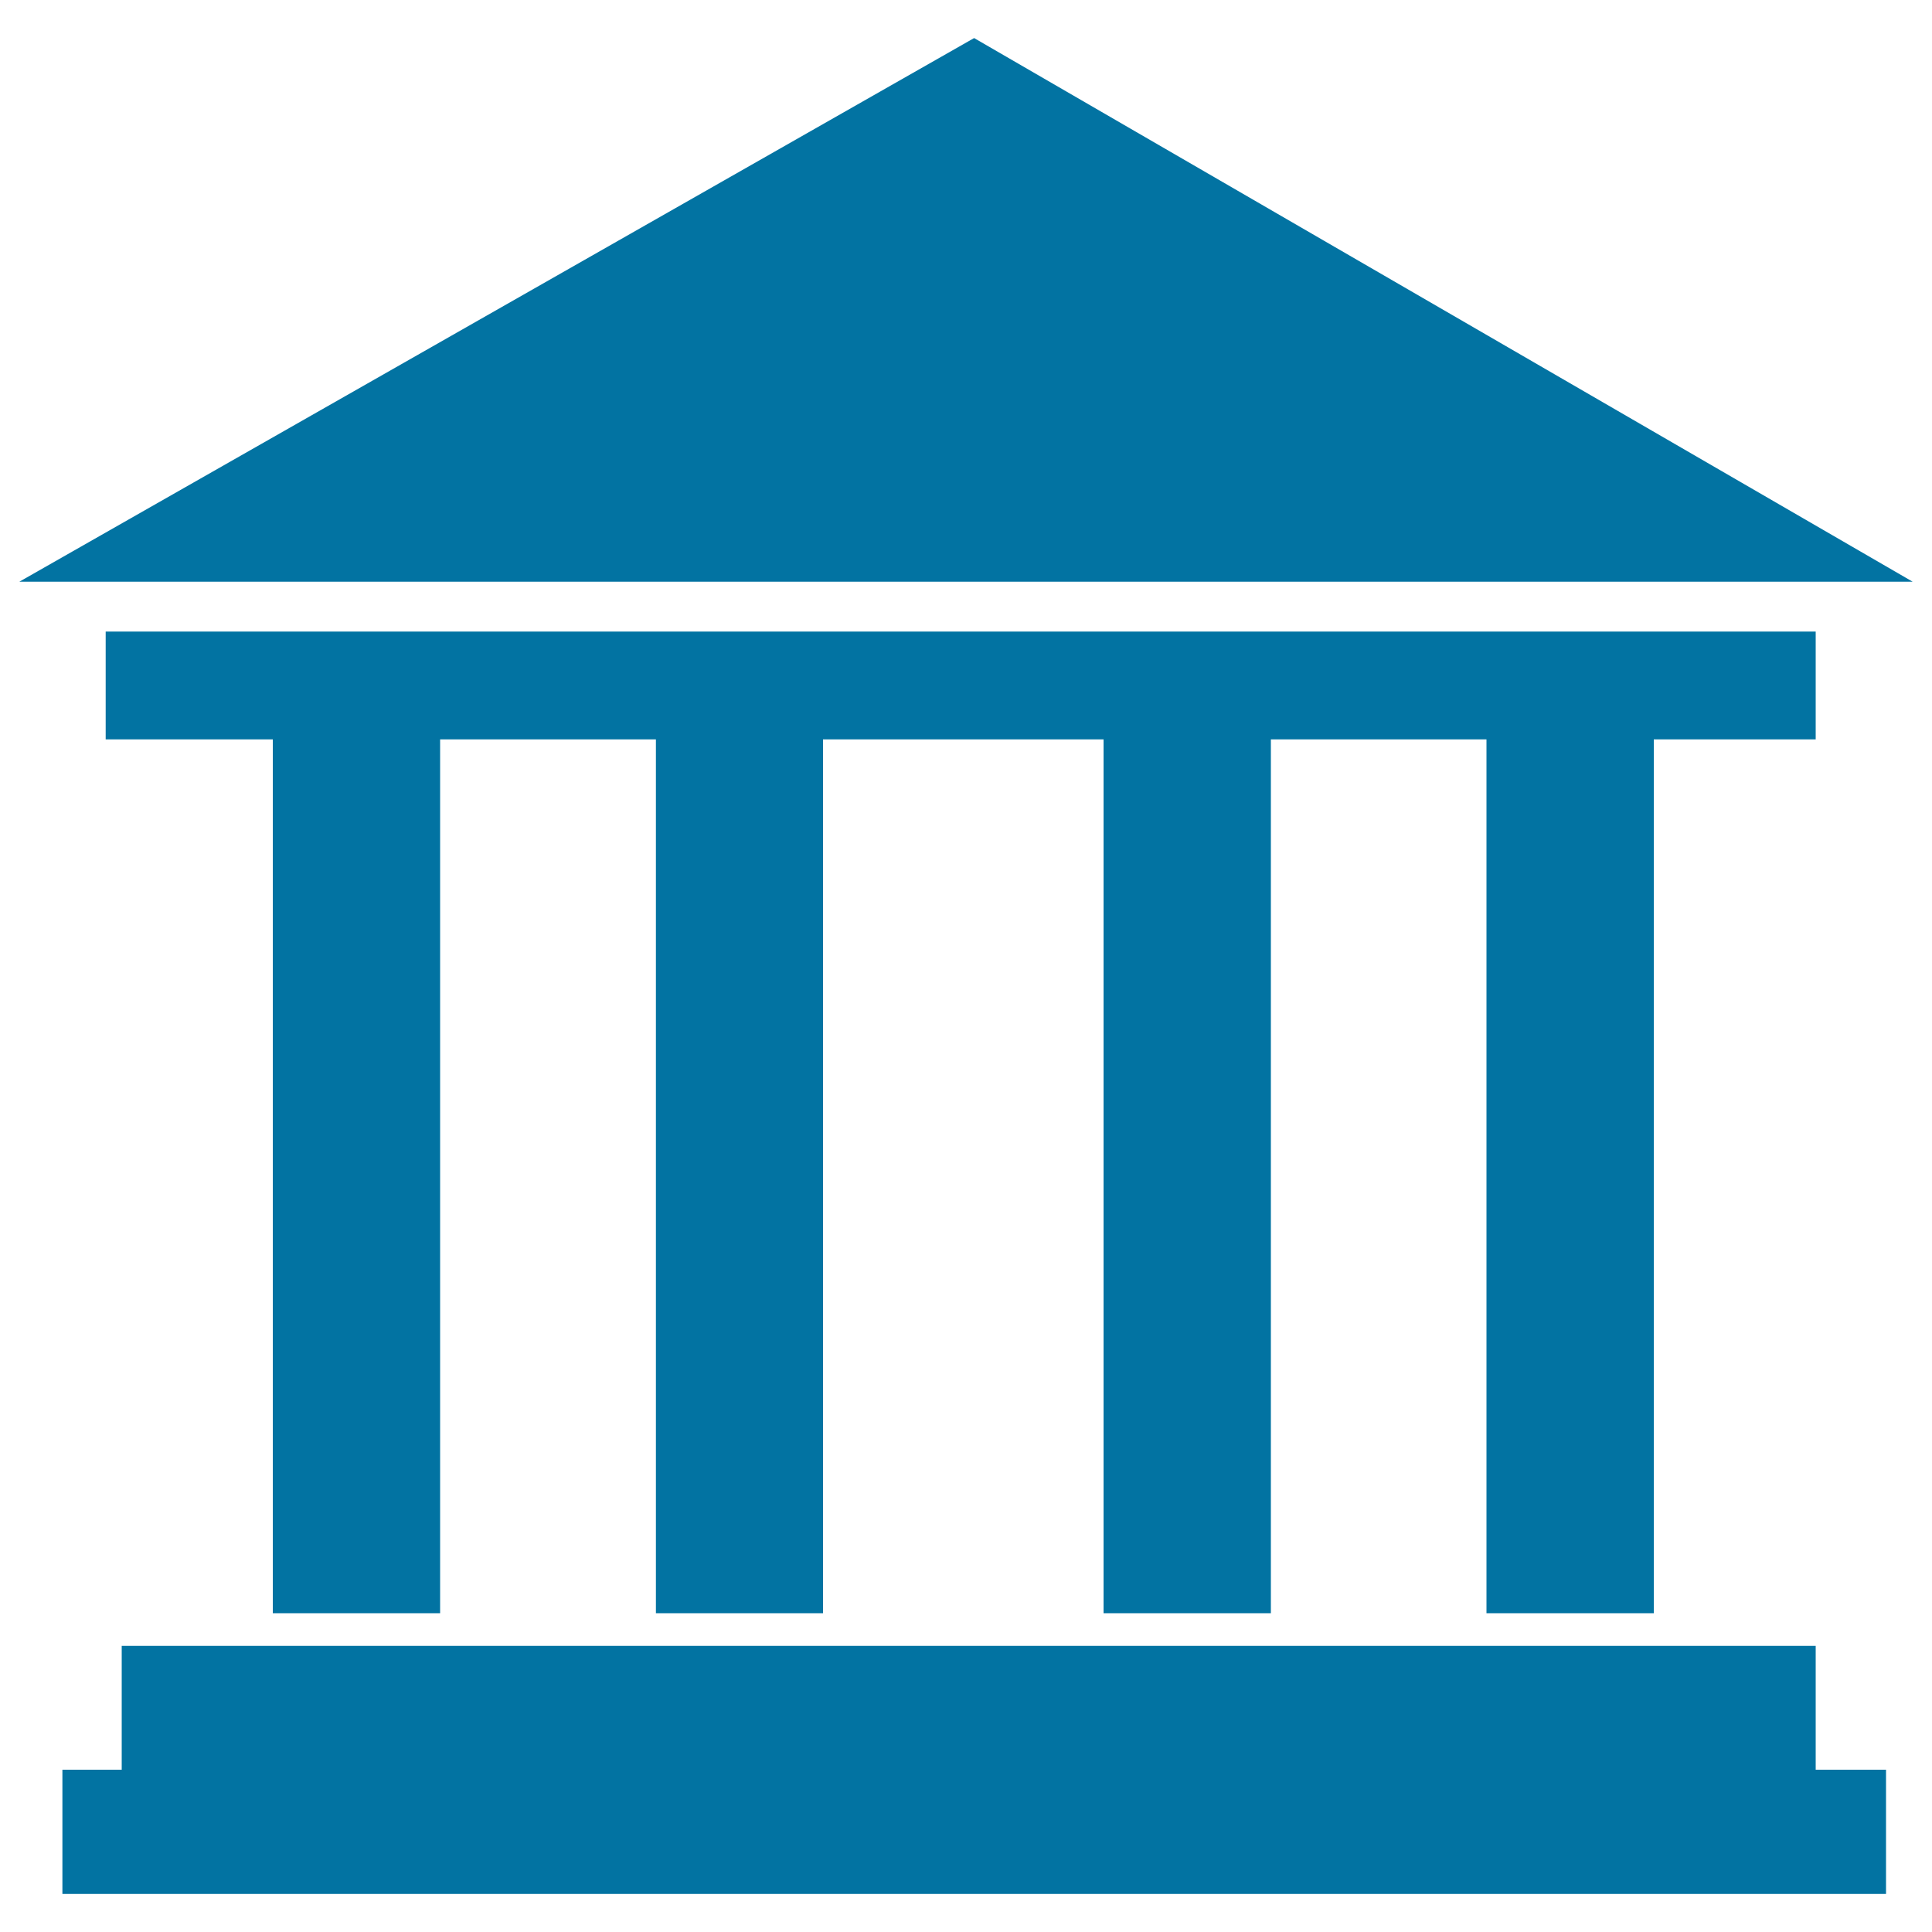<svg xmlns="http://www.w3.org/2000/svg" viewBox="0 0 1000 1000" style="fill:#0273a2">
<title>History Symbol Of Antique Building SVG icon</title>
<g><g><polygon points="856,835 856,382.7 939.8,382.7 939.8,326.9 54.7,326.9 54.7,382.7 141.2,382.7 141.2,835 227.8,835 227.8,382.7 339.5,382.7 339.5,835 426,835 426,382.7 571.2,382.7 571.2,835 657.8,835 657.8,382.7 769.4,382.7 769.4,835 "/><polygon points="504.2,19.7 10,301.1 990,301.1 "/><polygon points="939.8,883.9 939.8,851.9 904.8,851.9 103.7,851.9 63,851.9 63,916 32.3,916 32.3,980.3 976.2,980.3 976.2,916 939.8,916 "/></g></g>
</svg>